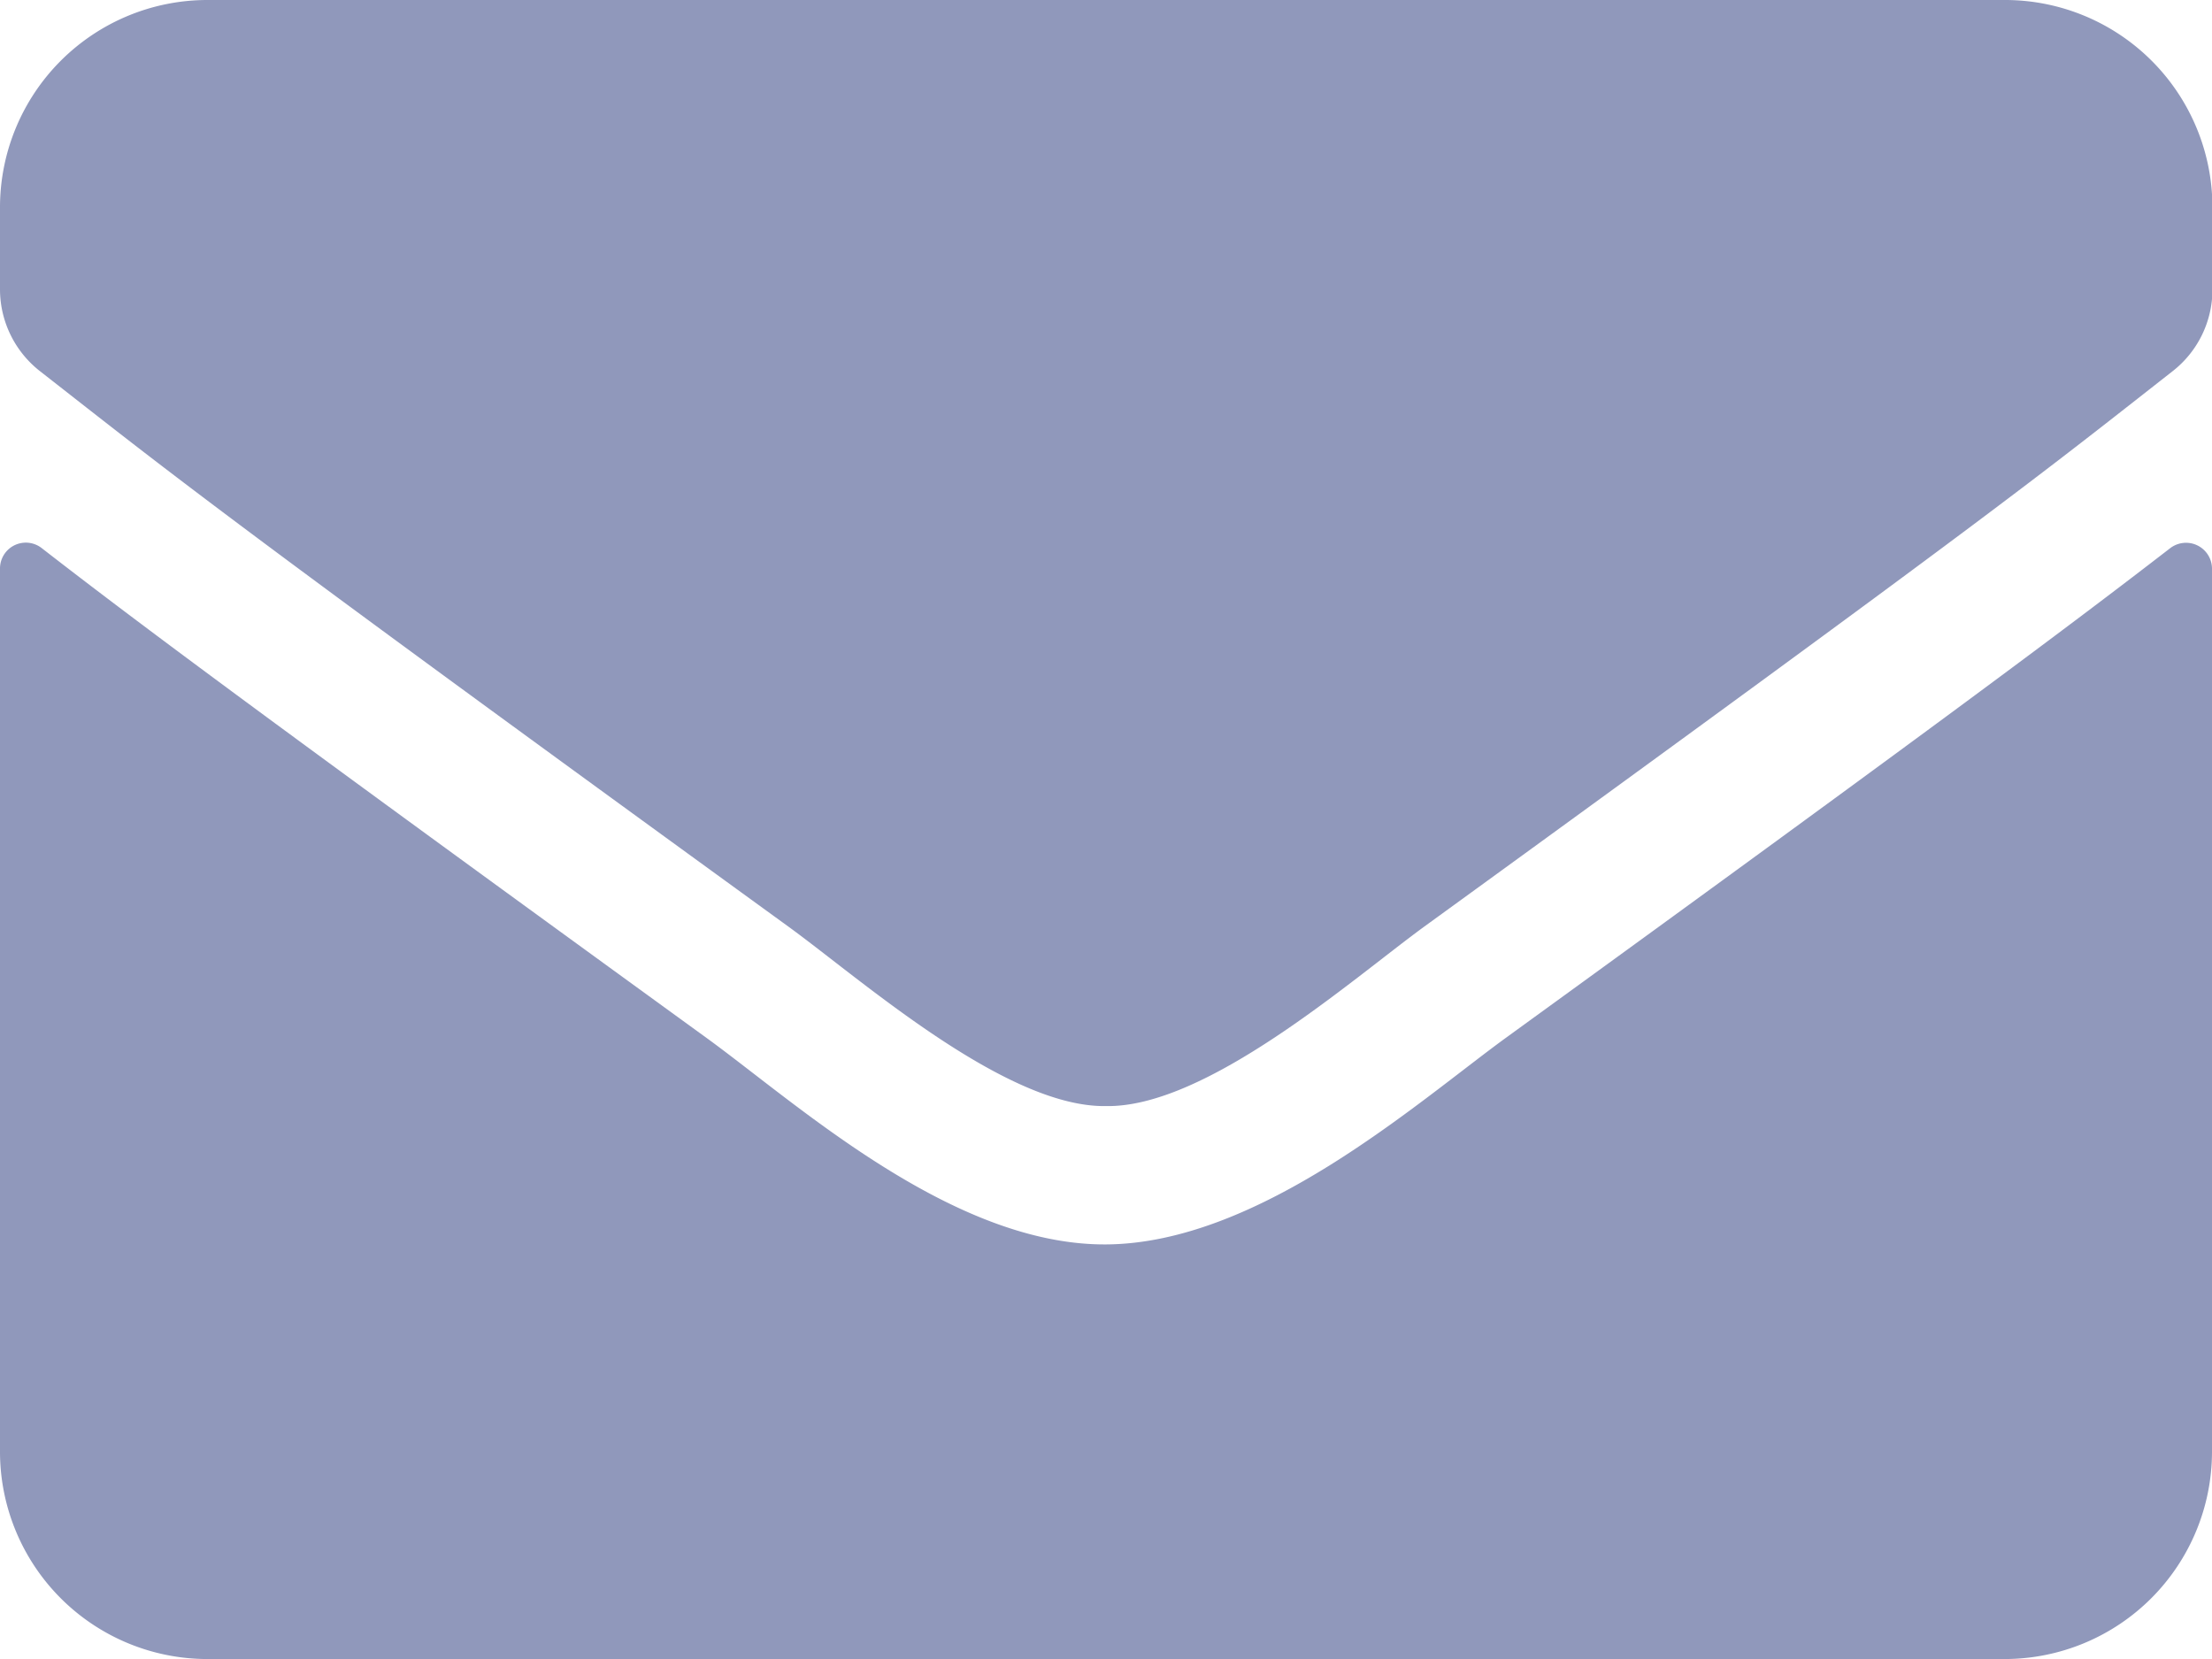 <svg xmlns="http://www.w3.org/2000/svg" width="15.333" height="11.5" viewBox="0 0 15.333 11.5">
  <path id="Icon_awesome-envelope" data-name="Icon awesome-envelope" d="M15.043,8.3a.18.18,0,0,1,.29.141v6.124A1.438,1.438,0,0,1,13.9,16H1.438A1.438,1.438,0,0,1,0,14.563V8.441A.179.179,0,0,1,.29,8.3c.671.521,1.56,1.183,4.615,3.4.632.461,1.7,1.432,2.761,1.426s2.156-.982,2.764-1.426C13.486,9.483,14.372,8.818,15.043,8.3ZM7.667,12.167c.695.012,1.7-.874,2.2-1.24,3.974-2.884,4.277-3.136,5.193-3.854a.717.717,0,0,0,.276-.566V5.937A1.438,1.438,0,0,0,13.9,4.5H1.438A1.438,1.438,0,0,0,0,5.937v.569a.721.721,0,0,0,.276.566c.916.716,1.219.97,5.193,3.854C5.972,11.292,6.972,12.179,7.667,12.167Z" transform="translate(0 -4.5)" fill="#9098bb"/>
</svg>
